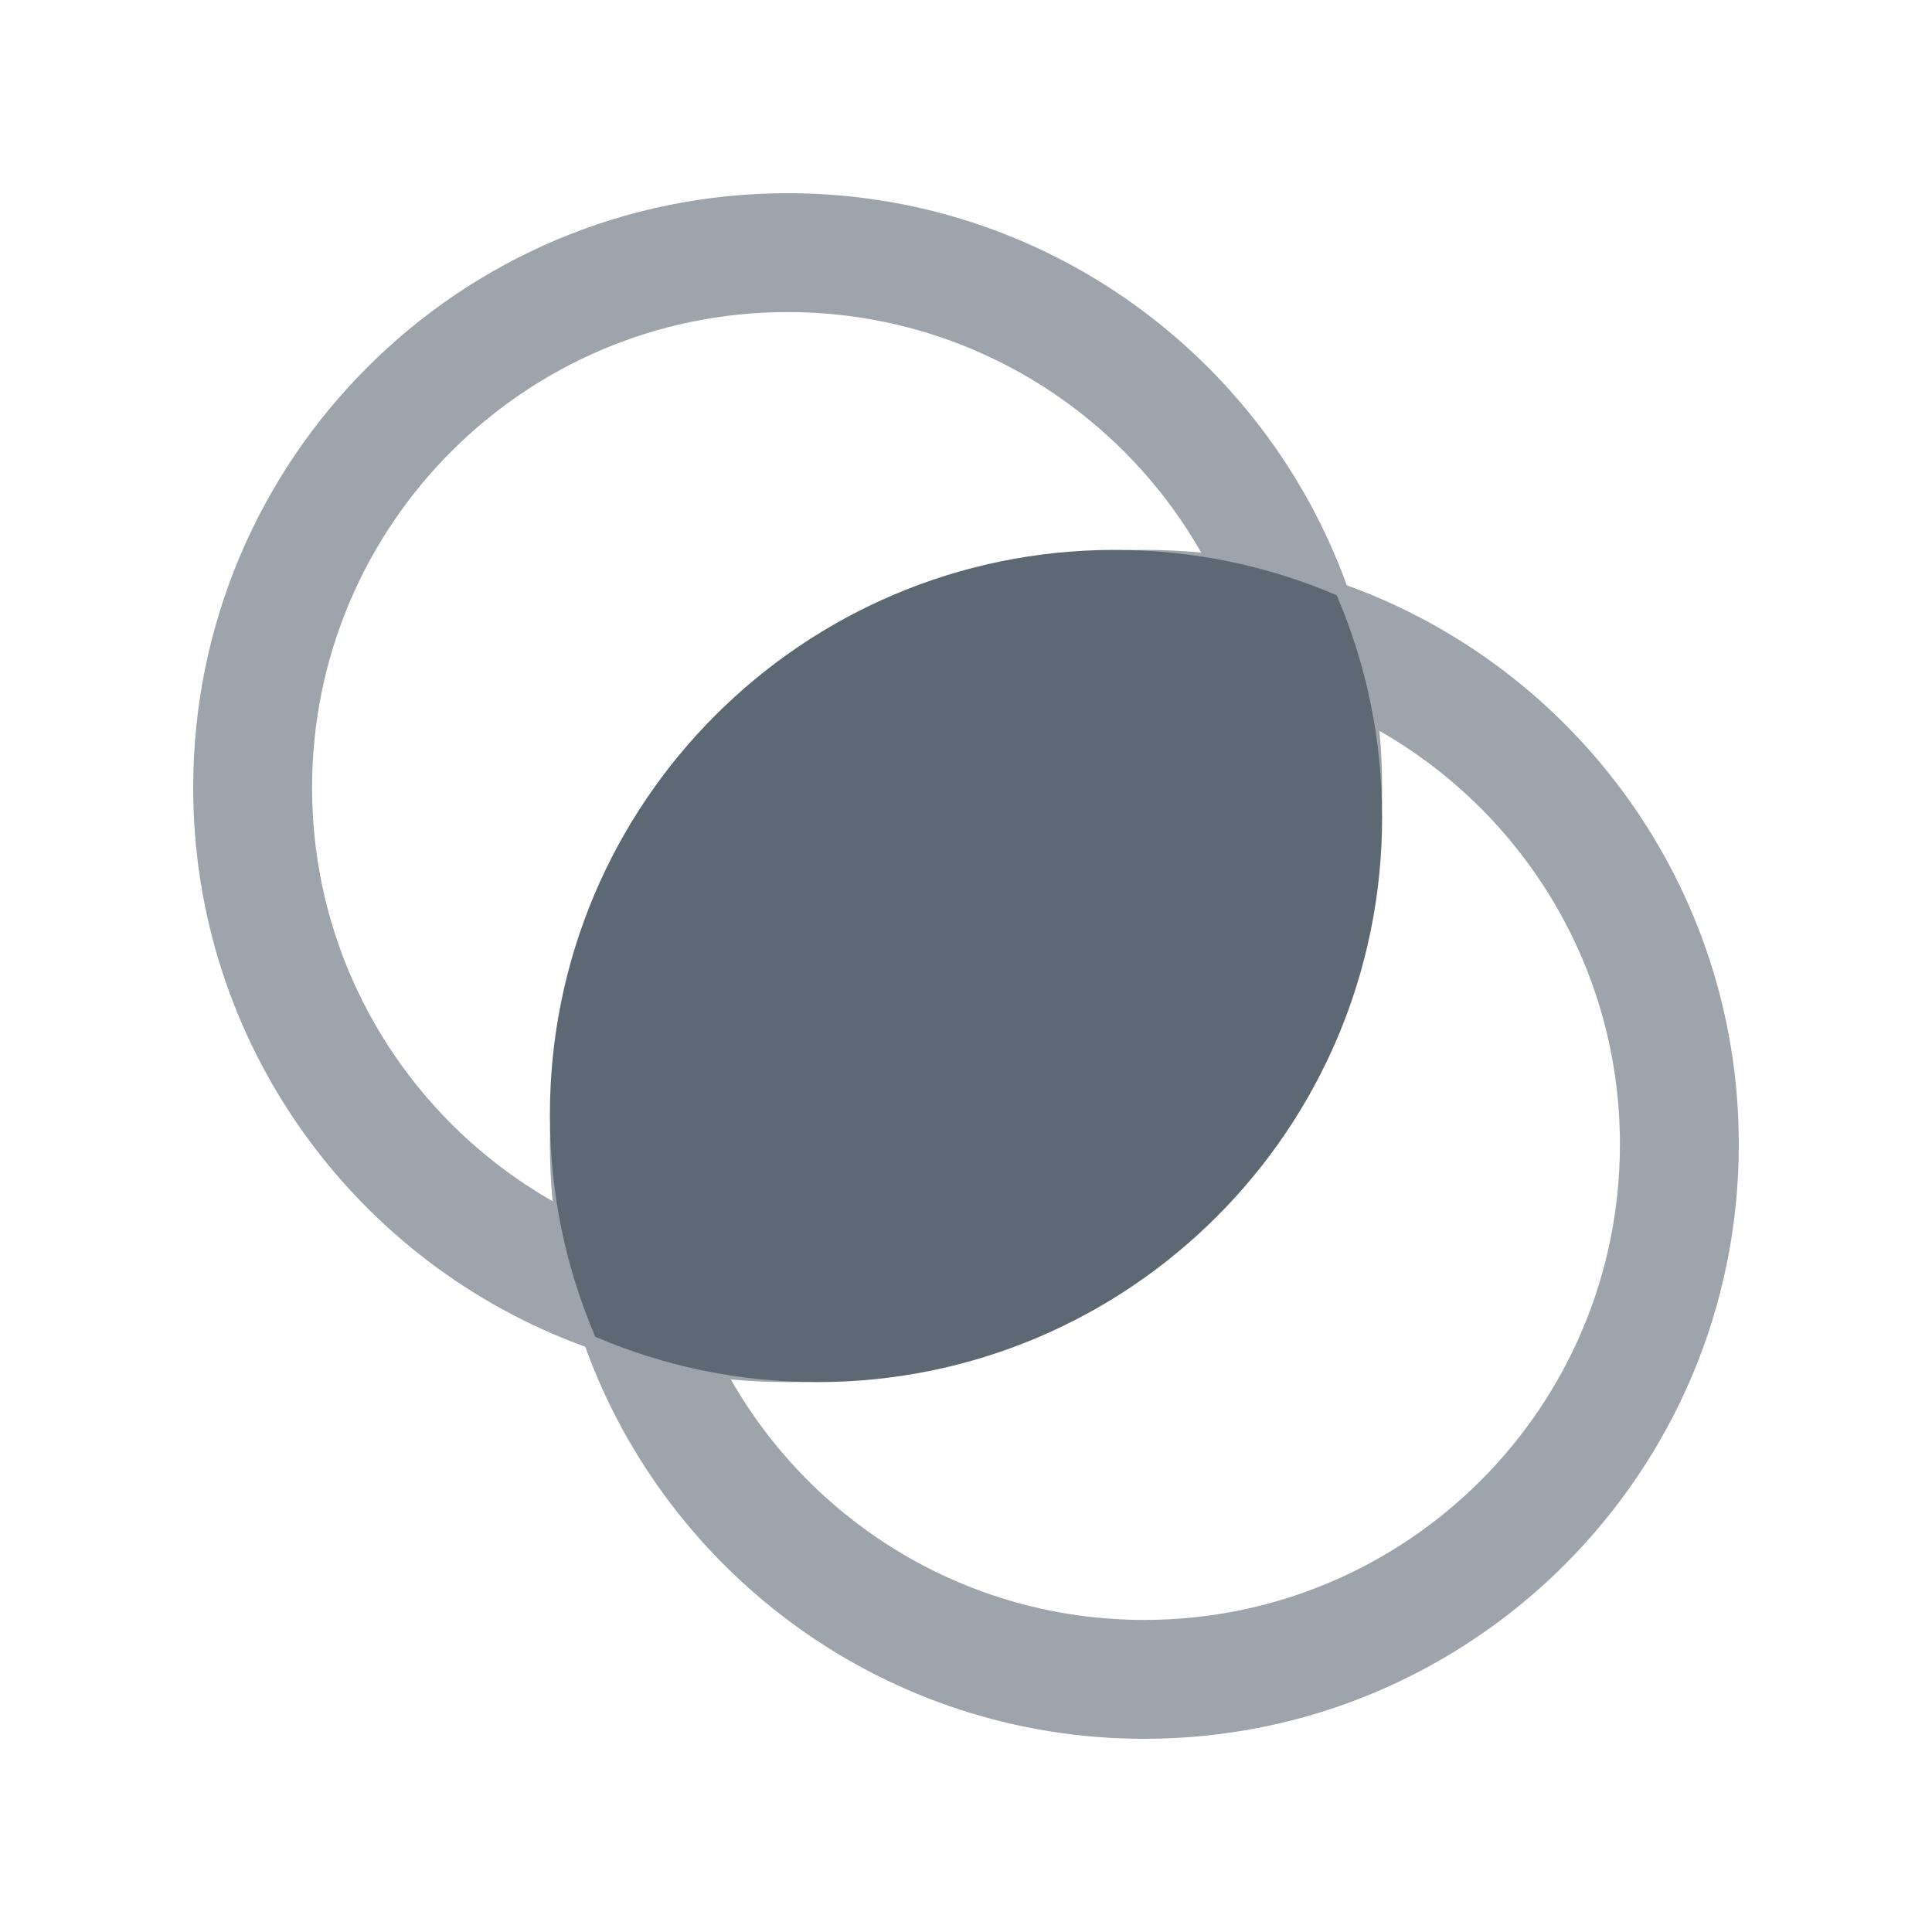 <svg width="32" height="32" viewBox="0 0 32 32" fill="none" xmlns="http://www.w3.org/2000/svg">
<path d="M13.046 3.2C17.307 3.2 20.936 5.906 22.307 9.694C26.094 11.064 28.8 14.693 28.8 18.954C28.8 24.392 24.392 28.8 18.954 28.8C14.693 28.8 11.064 26.094 9.693 22.306C5.906 20.935 3.2 17.307 3.2 13.046C3.2 7.608 7.608 3.2 13.046 3.2ZM22.847 12.105L22.858 12.225C22.881 12.496 22.892 12.77 22.892 13.046C22.892 18.484 18.484 22.892 13.046 22.892C12.729 22.892 12.415 22.877 12.105 22.848C13.46 25.226 16.02 26.831 18.954 26.831C23.304 26.831 26.831 23.304 26.831 18.954C26.831 16.02 25.226 13.46 22.847 12.105ZM18.954 11.077C14.604 11.077 11.077 14.604 11.077 18.954C11.077 19.562 11.146 20.154 11.276 20.723C11.846 20.854 12.438 20.923 13.046 20.923C17.396 20.923 20.923 17.396 20.923 13.046C20.923 12.438 20.854 11.846 20.724 11.277C20.154 11.146 19.562 11.077 18.954 11.077ZM13.046 5.169C8.696 5.169 5.169 8.696 5.169 13.046C5.169 15.98 6.774 18.54 9.153 19.895C9.123 19.585 9.108 19.271 9.108 18.954C9.108 13.516 13.516 9.108 18.954 9.108C19.271 9.108 19.585 9.123 19.895 9.152C18.54 6.774 15.98 5.169 13.046 5.169Z" fill="#9DA4AB"/>
<path fill-rule="evenodd" clip-rule="evenodd" d="M18.462 9.108C19.768 9.108 21.011 9.375 22.14 9.859C22.625 10.989 22.892 12.232 22.892 13.538C22.892 18.704 18.704 22.892 13.538 22.892C12.232 22.892 10.989 22.625 9.86 22.141C9.375 21.011 9.108 19.768 9.108 18.462C9.108 13.296 13.296 9.108 18.462 9.108Z" fill="#5C6873"/>
</svg>
